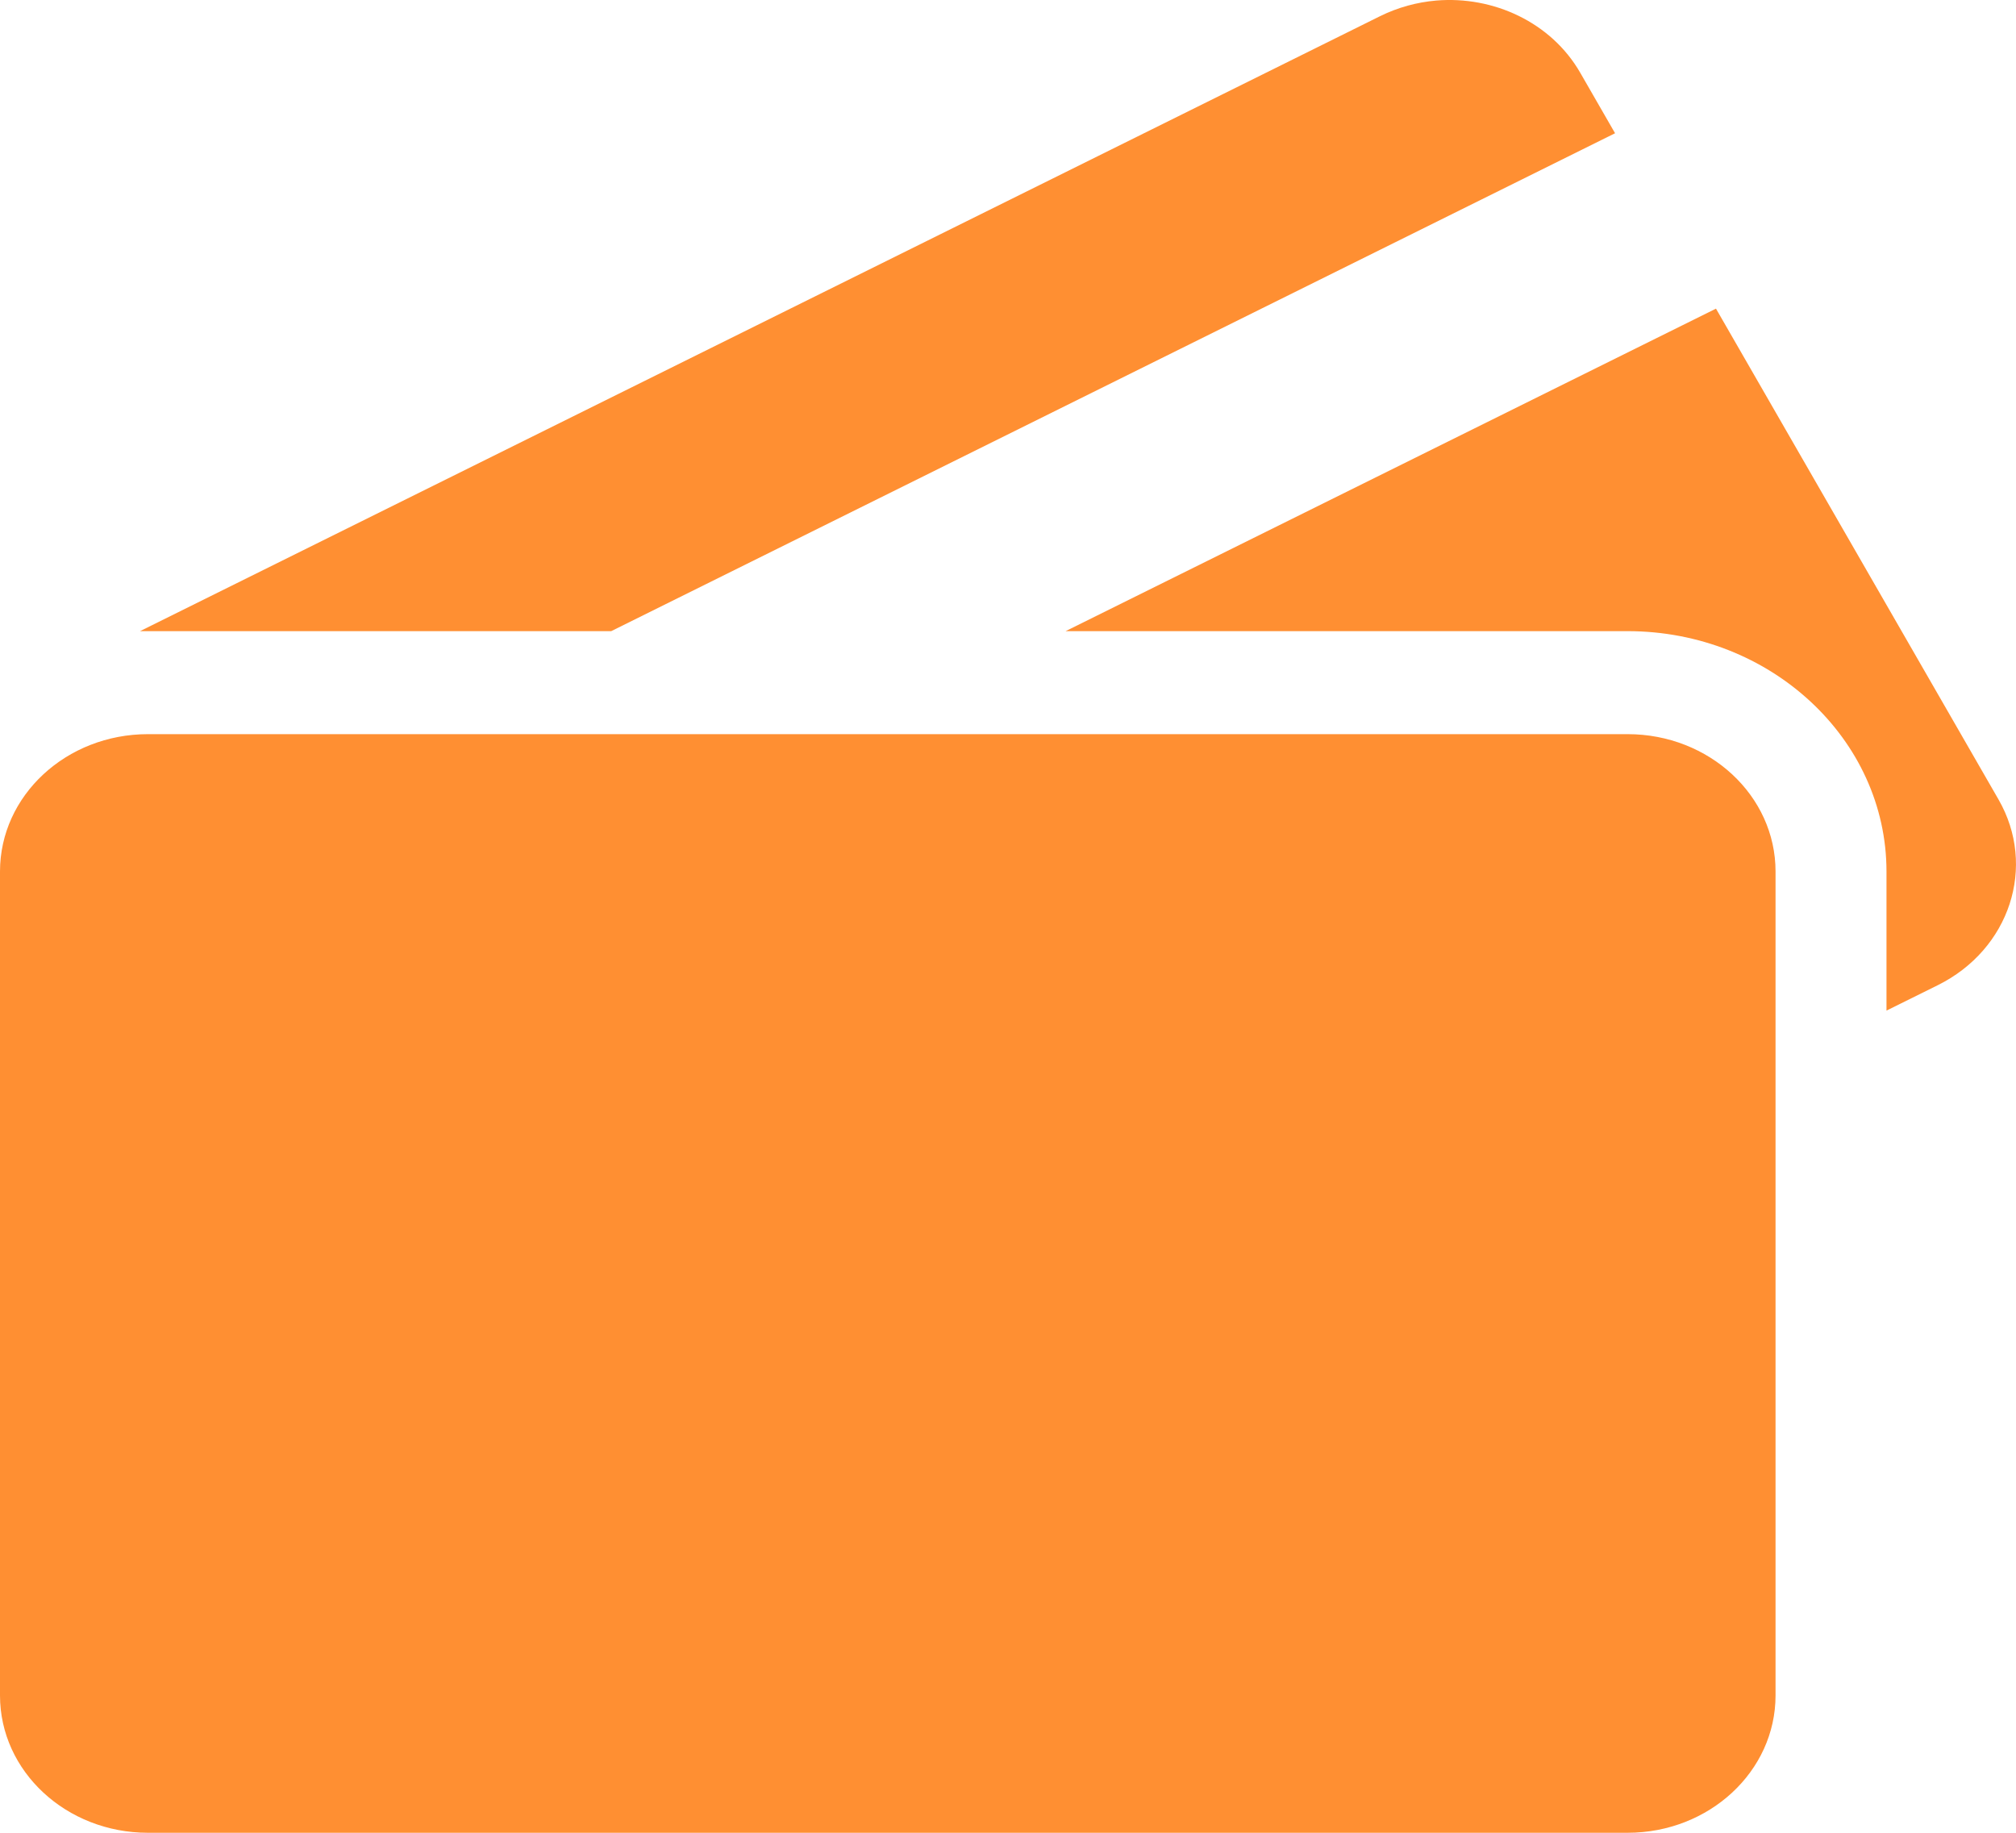 <svg width="33" height="30" viewBox="0 0 33 30" fill="none" xmlns="http://www.w3.org/2000/svg">
<path d="M23.509 0.009C23.196 0.036 22.883 0.12 22.588 0.266L2.292 10.331H10.005L26.437 2.181L25.866 1.189C25.393 0.368 24.449 -0.07 23.509 0.009ZM28.089 5.052L17.443 10.331H26.642C28.979 10.331 30.88 12.096 30.88 14.265V16.542L31.72 16.126C32.899 15.541 33.344 14.18 32.713 13.085L28.089 5.052ZM2.422 12.017C1.084 12.017 0 13.023 0 14.265V27.752C0 28.994 1.084 30 2.422 30H26.642C27.979 30 29.064 28.994 29.064 27.752V14.265C29.064 13.023 27.979 12.017 26.642 12.017H2.422Z" fill="#FF8F32"/>
</svg>
